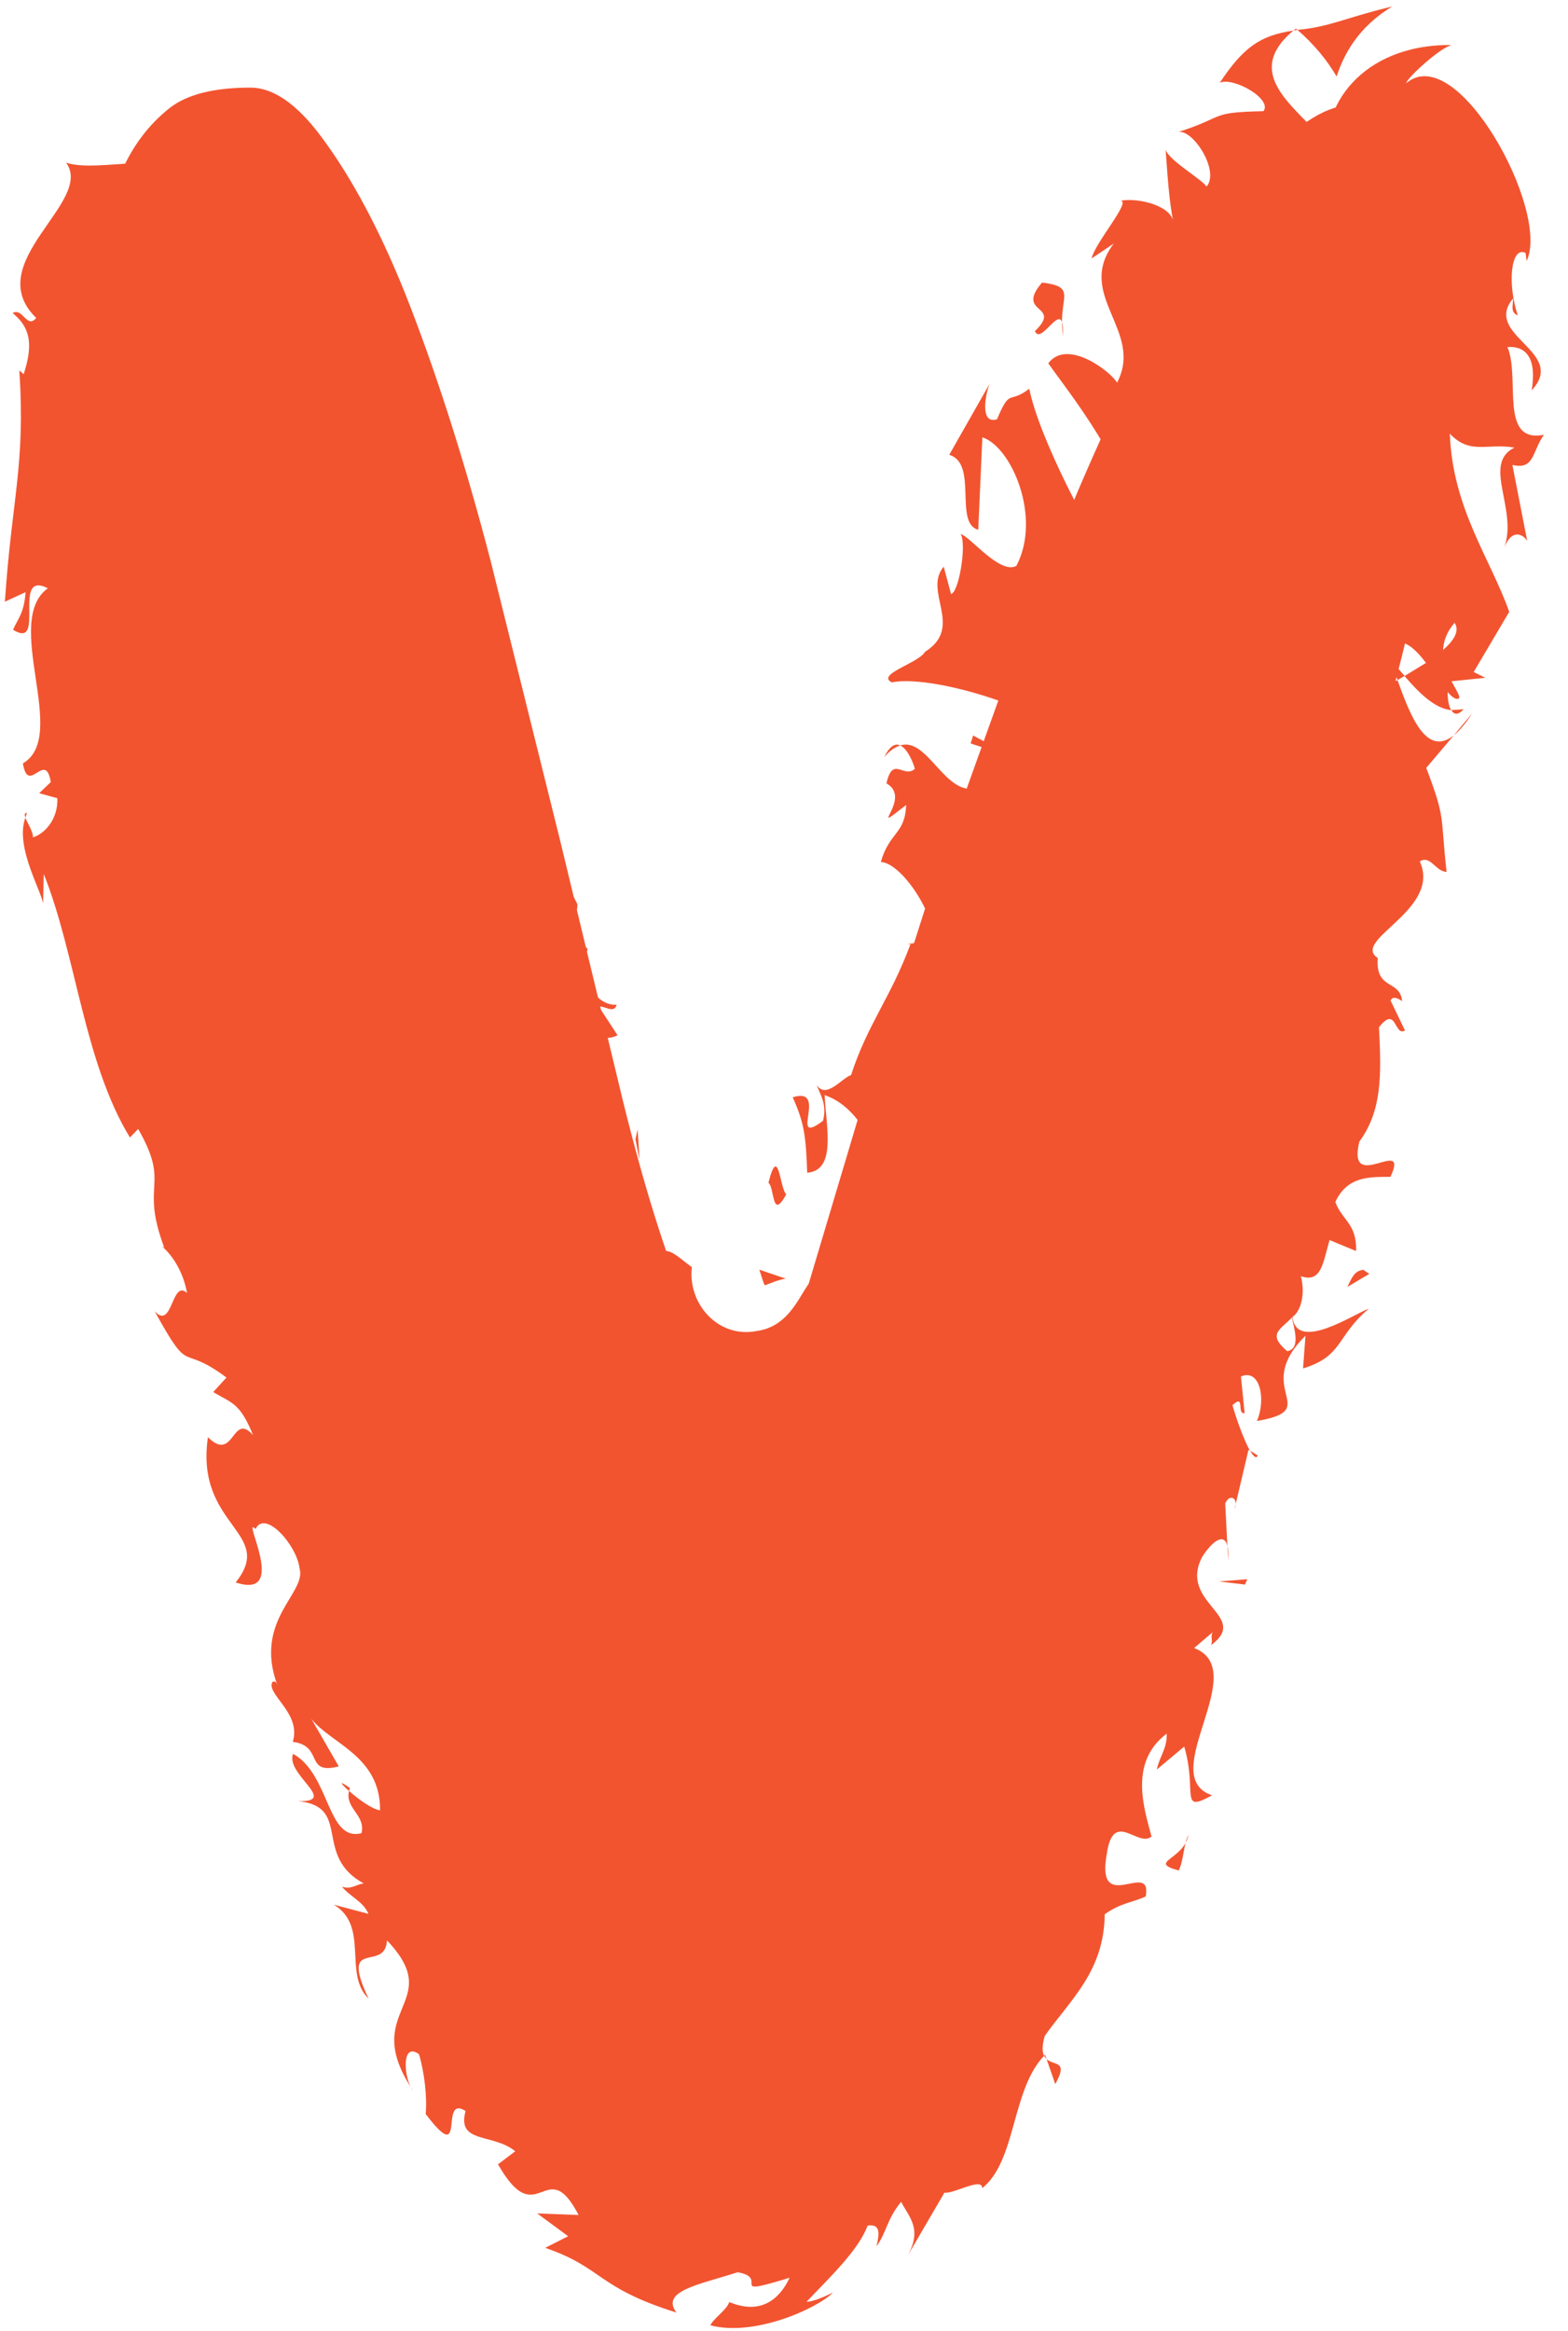 <?xml version="1.0" encoding="utf-8"?>
<!-- Generator: Adobe Illustrator 12.0.0, SVG Export Plug-In  -->
<!DOCTYPE svg PUBLIC "-//W3C//DTD SVG 1.1//EN" "http://www.w3.org/Graphics/SVG/1.1/DTD/svg11.dtd">
<svg  version="1.1" xmlns="http://www.w3.org/2000/svg" xmlns:xlink="http://www.w3.org/1999/xlink" xmlns:a="http://ns.adobe.com/AdobeSVGViewerExtensions/3.0/"
	 width="35" height="52" viewBox="-0.109 -0.144 35 52" enable-background="new -0.109 -0.144 35 52" xml:space="preserve">
<defs>
</defs>
<g>
	<g>
		<g>
			<path fill="#F25430" d="M3.676,2.267C3.211,2.636,2.859,3.102,2.598,3.691C2.309,4.343,2.125,5.077,2.05,5.873L1.924,8.498
				c0,3.427,0.39,6.887,1.159,10.284l2.515,10.424c0.003,0.013,0.819,3.023,0.819,3.023l1.366,4.228
				c0,0.001,1.829,4.673,1.829,4.673c0.657,1.547,1.366,2.966,2.105,4.217c0.709,1.194,1.458,2.181,2.227,2.93
				c0.593,0.578,1.148,0.859,1.699,0.859c0.77,0,1.482-0.283,2.178-0.866c0.832-0.696,1.617-1.625,2.333-2.76
				c0.747-1.184,1.446-2.554,2.079-4.074l1.796-4.704l2.63-8.196l1.823-5.207l1.898-5.872c0.583-1.987,1.076-3.971,1.465-5.896
				c0.378-1.87,0.57-3.576,0.57-5.07l-0.147-1.695c-0.09-0.537-0.242-1.042-0.453-1.499c-0.164-0.355-0.385-0.632-0.677-0.844
				c-0.24-0.175-0.575-0.26-1.023-0.26c-0.589,0-1.236,0.397-1.925,1.18c-0.894,1.016-1.778,2.363-2.628,4.004
				c-0.88,1.695-1.729,3.613-2.524,5.703l-2.238,6.229c-0.001,0-1.778,5.57-1.778,5.57c0,0.001-1.163,3.892-1.163,3.892
				c-0.172,0.574-0.686,0.978-1.284,1.009s-1.152-0.318-1.382-0.871c-0.469-1.128-0.939-2.639-1.396-4.491l-1.398-5.792
				c0,0-1.554-6.249-1.554-6.249c-0.536-2.061-1.133-3.955-1.775-5.628C8.457,5.152,7.773,3.849,7.038,2.874
				C6.506,2.168,5.982,1.81,5.482,1.81C4.666,1.81,4.059,1.964,3.676,2.267z"/>
			<g>
				<path fill="none" d="M3.676,2.267C3.211,2.636,2.859,3.102,2.598,3.691C2.309,4.343,2.125,5.077,2.05,5.873L1.924,8.498
					c0,3.427,0.39,6.887,1.159,10.284l2.515,10.424c0.003,0.013,0.819,3.023,0.819,3.023l1.366,4.228
					c0,0.001,1.829,4.673,1.829,4.673c0.657,1.547,1.366,2.966,2.105,4.217c0.709,1.194,1.458,2.181,2.227,2.93
					c0.593,0.578,1.148,0.859,1.699,0.859c0.77,0,1.482-0.283,2.178-0.866c0.832-0.696,1.617-1.625,2.333-2.76
					c0.747-1.184,1.446-2.554,2.079-4.074l1.796-4.704l2.63-8.196l1.823-5.207l1.898-5.872c0.583-1.987,1.076-3.971,1.465-5.896
					c0.378-1.87,0.57-3.576,0.57-5.07l-0.147-1.695c-0.09-0.537-0.242-1.042-0.453-1.499c-0.164-0.355-0.385-0.632-0.677-0.844
					c-0.24-0.175-0.575-0.26-1.023-0.26c-0.589,0-1.236,0.397-1.925,1.18c-0.894,1.016-1.778,2.363-2.628,4.004
					c-0.88,1.695-1.729,3.613-2.524,5.703l-2.238,6.229c-0.001,0-1.778,5.57-1.778,5.57c0,0.001-1.163,3.892-1.163,3.892
					c-0.172,0.574-0.686,0.978-1.284,1.009s-1.152-0.318-1.382-0.871c-0.469-1.128-0.939-2.639-1.396-4.491l-1.398-5.792
					c0,0-1.554-6.249-1.554-6.249c-0.536-2.061-1.133-3.955-1.775-5.628C8.457,5.152,7.773,3.849,7.038,2.874
					C6.506,2.168,5.982,1.81,5.482,1.81C4.666,1.81,4.059,1.964,3.676,2.267z"/>
				<g>
					<path fill="#F25430" d="M4.801,3.662C4.489,3.268,4.585,3.416,4.54,3.356C5.085,4.003,4.769,3.651,4.801,3.662z"/>
					<polygon fill="#F25430" points="6.066,4.115 5.893,4.159 6.52,4.378 					"/>
					<path fill="#F25430" d="M7.639,7.198C8.16,6.62,7.003,6.065,6.981,5.387l0.102-0.172L6.44,5.247
						C6.86,5.84,7.59,6.637,7.639,7.198z"/>
					<path fill="#F25430" d="M6.829,9.547c0.225-0.2,0.362,0.313-0.063-0.448l-0.041,0.1C6.755,9.27,6.789,9.37,6.829,9.547z"/>
					<path fill="#F25430" d="M6.725,9.198C6.583,8.85,6.585,9.507,6.725,9.198L6.725,9.198z"/>
					<path fill="#F25430" d="M7.422,10.811l-0.375-0.411c-0.128,0.149-0.041,0.59-0.2,0.465C7.117,11.317,7.245,11.172,7.422,10.811
						z"/>
					<path fill="#F25430" d="M8.052,11.124L7.88,10.899C7.826,10.963,7.823,11.037,8.052,11.124z"/>
					<path fill="#F25430" d="M7.515,10.427l0.365,0.472c0.089-0.104,0.309-0.18-0.147-0.224C7.948,10.658,7.723,10.61,7.515,10.427z
						"/>
					<path fill="#F25430" d="M7.527,10.094c0.056-0.311,0.026-0.689,0.43-0.286C7.544,8.922,7.118,9.224,7.527,10.094z"/>
					<path fill="#F25430" d="M8.397,7.106l0.044-0.432L8.084,6.462C8.26,6.57,8.209,7.201,8.397,7.106z"/>
					<path fill="#F25430" d="M7.905,13.938c0.156-0.004,0.351-0.271,0.529-0.355L8.17,13.244
						C8.118,13.464,8.117,13.858,7.905,13.938z"/>
					<path fill="#F25430" d="M8.434,13.583l0.395,0.505C8.731,13.573,8.589,13.51,8.434,13.583z"/>
					<polygon fill="#F25430" points="8.838,10.986 8.058,10.248 8.895,11.159 					"/>
					<polygon fill="#F25430" points="8.427,16.114 8.005,15.877 8.664,16.323 					"/>
					<path fill="#F25430" d="M8.845,17.541c-0.342-0.168-0.396,0.446-0.633,0.236c0.147,0.379,0.473,0.653,0.767,0.9
						C8.776,18.387,8.723,18.039,8.845,17.541z"/>
					<path fill="#F25430" d="M9.455,19.227c-0.174-0.39-0.288-0.347-0.477-0.55C9.1,18.885,9.188,18.851,9.455,19.227z"/>
					<path fill="#F25430" d="M8.997,15.074c-0.079,0.066-0.292,0.209-0.31,0.552L9.046,15.3L8.997,15.074z"/>
					<path fill="#F25430" d="M9.057,15.289L9.046,15.3c0.051,0.246,0.083,0.416,0.097,0.489C9.131,15.726,9.105,15.575,9.057,15.289
						z"/>
					<path fill="#F25430" d="M8.984,15.017l0.012,0.057C9.032,15.043,9.042,15.026,8.984,15.017z"/>
					<path fill="#F25430" d="M8.877,12.525c0.332,0.252,0.735,0.865,0.927,0.115C9.46,12.503,9.361,12.911,8.877,12.525z"/>
					<path fill="#F25430" d="M9.434,14.611l-0.055-0.628c-0.106,0.04-0.239,0.188-0.396,0.052L9.434,14.611z"/>
					<polygon fill="#F25430" points="9.638,14.875 9.434,14.611 9.454,14.844 					"/>
					<path fill="#F25430" d="M9.552,17.971c0.244,0.217,0.332,0.499,0.441,0.813c-0.004-0.366-0.05-0.734-0.135-1.073
						C9.716,17.695,9.445,17.604,9.552,17.971z"/>
					<path fill="#F25430" d="M9.348,16.659l0.038,0.052C9.412,16.667,9.417,16.635,9.348,16.659z"/>
					<polygon fill="#F25430" points="10.756,21.948 10.82,21.878 10.744,21.883 					"/>
					<path fill="#F25430" d="M9.921,17.634c0.014-0.28-0.125-0.41-0.29-0.526l0.227,0.604C9.922,17.718,9.962,17.712,9.921,17.634z"
						/>
					<path fill="#F25430" d="M9.826,19.921l0.12-0.505C9.847,19.581,9.707,19.9,9.826,19.921z"/>
					<path fill="#F25430" d="M9.293,16.827l-0.028-0.034C9.198,16.899,9.237,16.878,9.293,16.827z"/>
					<polygon fill="#F25430" points="9.293,16.827 9.632,17.108 9.386,16.711 					"/>
					<path fill="#F25430" d="M13.656,22.266c-0.396,0.048-0.917-0.55-0.647-1.24c-0.429-0.511-1.604,0.174-2.188,0.852
						c0.171-0.023,0.326-0.06,0.698,0.483c0.16-0.261,0.171-1.446,0.643-1.025c0.389,0.744,0.019,0.682-0.09,1.116
						c0.399-0.443,0.94,0.84,1.604,0.497l-0.415-0.635C13.366,22.275,13.602,22.484,13.656,22.266z"/>
					<path fill="#F25430" d="M10.584,20.729l-0.108-0.235c0,0.297-0.105,0.535-0.317,0.978c0.288,0.363,0.45,0.414,0.584,0.411
						l-0.238-1.224L10.584,20.729z"/>
					<path fill="#F25430" d="M10.209,19.39c0.465,0.091,0.785,0.64,1.151,0.168c-0.101-0.357-0.219-0.463-0.348-0.527l-0.098-0.044
						c0.757,1.416,0.086,0.31,0.19,0.561c-0.149-0.114-0.385-0.475-0.501-0.785c0.191,0.544,0.114,0.493-0.017,0.388
						c1.25,2.465-0.718-0.901-0.332,0.22l-0.085-0.157l-0.019-0.039c1.225,2.179,0.258,0.511,0.497,0.952l-0.254-0.369
						c-0.357-0.667-0.393-1.035-0.4-0.973c-0.032-0.062-0.009,0.404,0.313,1.073l0.225,0.388l0.062,0.089l0.031,0.043l0.008,0.011
						c-1.321-2.355-0.366-0.651-0.661-1.177l0,0.005l-0.004,0.04l-0.021,0.158l0.02-0.033l-0.003-0.005l0.005,0
						c0.042-0.063,0.07-0.088,0.054-0.024l0.015,0.022l0.17,0.014c-0.005,0.359-0.097,0.08-0.17-0.014l-0.068,0.001l-0.002,0.005
						l0.511,1.111C10.475,20.234,10.389,19.927,10.209,19.39z"/>
					<path fill="#F25430" d="M10.858,13.038l-0.088,0.062C10.839,13.162,10.881,13.181,10.858,13.038z"/>
					<path fill="#F25430" d="M10.724,13.58c-0.078-0.071-0.264-0.099-0.289-0.385c0.065-0.27,0.2-0.048,0.334-0.095
						c-0.151-0.139-0.445-0.506-0.518,0.064l0.077,0.069c-0.026,0.504-0.398,1.236-0.476,1.169
						C10.195,14.171,10.433,13.983,10.724,13.58z"/>
					<path fill="#F25430" d="M10.584,16.5l0.446,0.919l0.239-0.585l-0.212,0.08C11.006,16.341,10.768,16.527,10.584,16.5z"/>
					<polygon fill="#F25430" points="10.576,22.108 10.101,22.086 10.861,22.497 					"/>
					<polygon fill="#F25430" points="10.933,23.359 10.537,23.405 10.849,23.682 					"/>
					<path fill="#F25430" d="M27.291,34.34l0.017,0.314C27.316,34.511,27.308,34.416,27.291,34.34z"/>
					<path fill="#F25430" d="M27.966,32.324l-0.171-0.109C27.868,32.34,27.931,32.404,27.966,32.324z"/>
					<path fill="#F25430" d="M27.491,9.117c0.501-0.206,1.209-0.333,0.798-0.489l-0.443-0.101
						C27.786,8.819,27.655,8.991,27.491,9.117z"/>
					<polygon fill="#F25430" points="31.087,15.024 31.245,14.935 30.913,14.554 					"/>
					<path fill="#F25430" d="M32.751,15.769l-0.409,0.49C32.467,16.157,32.603,16.001,32.751,15.769z"/>
					<path fill="#F25430" d="M23.253,45.789l0.193,0.555C23.746,45.812,23.419,45.937,23.253,45.789z"/>
					<path fill="#F25430" d="M21.129,26.123c0.17-0.316,0.158,0.072,0.402-0.795c-0.107,0.692,0.097-0.028,0.103,0.036
						C21.257,25.717,20.83,25.87,21.129,26.123z"/>
					<path fill="#F25430" d="M23.162,32.137c0.021,0.195,0.081,0.295,0.174,0.319C23.322,32.257,23.274,32.133,23.162,32.137z"/>
					<path fill="#F25430" d="M21.958,24.347l-0.156,0.154c-0.013,0.279-0.04,0.556-0.167,0.861
						C21.911,25.106,22.135,24.783,21.958,24.347z"/>
					<path fill="#F25430" d="M0.458,18.096l0.034-0.109C0.432,17.989,0.437,18.034,0.458,18.096z"/>
					<path fill="#F25430" d="M4.042,5.723c0.007,0.054-0.05,0.301-0.061,0.28C4.007,6.093,4.054,5.88,4.042,5.723z"/>
					<path fill="#F25430" d="M12.229,28.711C12.099,28.429,12.167,28.681,12.229,28.711L12.229,28.711z"/>
					<path fill="#F25430" d="M13.41,26.816l0.232,0.047L13.41,26.816z"/>
					<path fill="#F25430" d="M20.219,20.911l0.01-0.021C20.123,20.941,20.142,20.933,20.219,20.911z"/>
					<path fill="#F25430" d="M12.261,28.209l0.01,0.412C12.28,28.551,12.28,28.425,12.261,28.209z"/>
					<path fill="#F25430" d="M12.087,28.334l-0.05-0.268C11.956,28.052,11.924,28.099,12.087,28.334z"/>
					<path fill="#F25430" d="M12.395,29.108l-0.124-0.486c-0.008,0.068-0.022,0.101-0.042,0.09
						C12.266,28.794,12.317,28.911,12.395,29.108z"/>
					<path fill="#F25430" d="M7.683,39.808L7.7,39.739C7.43,39.546,7.501,39.648,7.683,39.808z"/>
					<polygon fill="#F25430" points="28.82,0.494 28.764,0.538 28.851,0.522 					"/>
					<path fill="#F25430" d="M30.968,0c-1.071,0.257-1.385,0.456-2.117,0.522c0.364,0.315,0.659,0.67,0.875,1.041
						C29.937,0.909,30.333,0.385,30.968,0z"/>
					<path fill="#F25430" d="M25.933,38.528c-0.861,0.646-0.492,1.706-0.338,2.295c-0.308,0.255-0.854-0.62-0.999,0.388
						c-0.253,1.404,1.021,0.104,0.869,0.948c-0.31,0.142-0.542,0.136-0.915,0.397c-0.014,1.274-0.76,1.896-1.34,2.716
						c-0.063,0.225-0.054,0.357-0.015,0.443c-0.728,0.76-0.616,2.341-1.38,2.952c0.006-0.256-0.641,0.134-0.843,0.099l-0.875,1.499
						c0.416-0.669,0.097-0.927-0.091-1.294c-0.317,0.379-0.336,0.709-0.55,0.989c0.059-0.256,0.105-0.507-0.199-0.459
						c-0.201,0.544-0.827,1.136-1.363,1.699c0.144-0.001,0.39-0.107,0.591-0.206c-0.372,0.371-1.773,0.989-2.738,0.731
						c0.08-0.162,0.37-0.348,0.422-0.519c0.775,0.324,1.169-0.156,1.346-0.542c-1.46,0.449-0.413,0.007-1.159-0.122
						c-0.879,0.281-1.722,0.417-1.367,0.899c-1.792-0.564-1.627-0.996-2.928-1.444l0.512-0.259l-0.692-0.509l0.925,0.036
						c-0.732-1.41-0.905,0.436-1.799-1.131l0.385-0.291c-0.502-0.413-1.31-0.157-1.109-0.899c-0.606-0.385,0.046,1.3-0.89,0.068
						c0.035-0.368-0.027-0.925-0.15-1.335c-0.411-0.297-0.333,0.584-0.132,0.813c-1.229-1.828,0.767-1.934-0.582-3.351
						c-0.042,0.735-1.074-0.102-0.411,1.3c-0.572-0.556,0.024-1.614-0.774-2.096l0.771,0.204c-0.114-0.278-0.413-0.383-0.592-0.608
						c0.203,0.076,0.322-0.054,0.487-0.07c-1.147-0.625-0.251-1.719-1.47-1.837c0.933,0.031-0.289-0.603-0.107-1.055
						c0.831,0.464,0.753,1.969,1.527,1.771c0.099-0.407-0.374-0.55-0.278-0.943c0.193,0.173,0.512,0.409,0.693,0.433
						c0.007-1.216-1.091-1.478-1.534-2.041l0.612,1.061c-0.774,0.197-0.326-0.458-1.027-0.548c0.203-0.656-0.632-1.076-0.445-1.35
						c0.004,0.044,0.05-0.058,0.101,0.086c-0.538-1.458,0.66-2.053,0.495-2.606c-0.061-0.521-0.771-1.317-0.981-0.878
						c-0.34-0.334,0.764,1.595-0.445,1.192c0.903-1.121-0.912-1.246-0.619-3.239c0.594,0.584,0.533-0.582,1.008-0.046
						c-0.297-0.729-0.475-0.712-0.89-0.961l0.296-0.324c-1.068-0.797-0.775,0.022-1.603-1.479c0.403,0.438,0.375-0.729,0.723-0.406
						c-0.076-0.423-0.283-0.804-0.573-1.056l0.064,0.042c-0.553-1.478,0.155-1.356-0.582-2.646l-0.184,0.19
						c-1.024-1.675-1.199-4.063-1.923-5.877l-0.017,0.705c0.047-0.197-0.648-1.279-0.393-1.962c0.042,0.121,0.177,0.316,0.168,0.439
						c0.242-0.069,0.564-0.386,0.545-0.873l-0.406-0.111l0.259-0.248c-0.117-0.728-0.503,0.314-0.622-0.418
						c1.044-0.607-0.468-3.16,0.556-3.906c-0.823-0.421-0.022,1.392-0.776,0.926c0.1-0.238,0.245-0.355,0.28-0.839L0,13.278
						c0.153-2.301,0.463-3.054,0.322-5.158L0.42,8.202c0.216-0.67,0.148-1.04-0.247-1.363c0.229-0.13,0.318,0.365,0.526,0.109
						C-0.564,5.716,2.005,4.36,1.367,3.485C2.14,3.738,3.818,3.099,4.081,3.981l0.1-0.317C4.605,4.066,3.584,4.46,4.244,5.028
						C3.959,5.306,3.609,5.702,3.308,6.013c0.24-0.038,0.581,0.233,0.674-0.01C3.975,6.384,3.993,6.72,4.359,6.236
						c-1.836,3.532,0.035,7.167-0.154,10.697c0.094,0.225,0.289,0.046,0.421-0.071c-0.492,0.755,0.415,0.547,0.557,0.871
						l-0.679,1.111c0.349,0.325,0.537-0.04,0.715-0.053c0.606,1.764,0.198,3.724,1.055,5.064c-0.193,0.539-0.715,0.055-0.672,0.694
						c0.683-1.047,0.847,1.689,1.339,1.008c-0.793,0.821,0.334,2.259-1.034,2.305c0.101,0.754,0.701,0.476,0.767,0.235
						c0.149,0.875,0.323,1.484,0.921,2.099c-0.216,0.582,1.418,3.602,0.733,4.716c0.458-0.709,0.335-0.066,0.764,0.334l0.408-0.617
						l0.296,1.119c-0.061-0.291,0.165,0.324,0.043,0.167c0.046,0.193-0.327,0.079-0.283,0.597c0.254,0.745,0.563,0.665,1,0.959
						l0.035-0.144l0.246,0.479c0.126,0.372-1.041-1.086-0.851,0.216c0.156-0.04,1.14,0.384,0.879,0.855
						c-0.21-0.62-0.555-0.397-0.625-0.11l0.295,0.87l0.57-0.55c0.871,2.298,1.516,5.045,3.074,7.001
						c-0.514,0.355,1.104,1.36,0.317,1.797l-0.01-0.116c-0.512-0.388-0.405,0.678,0.153,0.905c-0.196-0.534,1.093-0.326,0.366-1.079
						c0.281,0.05,0.563,0.059,0.601-0.148c-0.243-1.62,0.902,0.067,1.909-1.797c-0.003,0.13,0.051,0.206,0.084,0.25
						c0.313-1.287,2.049-2.187,1.959-2.653l0.498,0.125c-0.13-1.412-0.145-1.601,0.702-2.717c0.067,0.047,0.139,0.261,0.32,0.074
						c-0.213-0.472-0.424-0.944,0.041-1.877l0.131,0.095l0.501-1.544c1.472,0.528,0.018-2.747,1.726-2.767
						c-0.327-0.44-0.099-1.612-0.141-2.18c0.063,0.018,0.139,0.006,0.234-0.056c-0.594-0.845,0.793-1.634,0.915-2.318
						c-0.049-0.489-0.356-0.383-0.665-0.276c0.869-0.589,0.084-2.644,0.462-2.849c0.274-0.595,0.634-0.036,1.012-0.094
						c0.183-0.962-1.359-0.303-0.354-1.329c0.013,0.165-0.028,0.446,0.092,0.374c0.286-0.427,2.236-0.684,2.067-1.268l-0.367,0.218
						c-0.079-0.977,1.896-1.63,0.945-2.069l-0.483-0.067c1.084-1.289,0.024-0.687,1.041-2.02l0.069,0.042
						c0.124-0.685,0.808-0.855,0.179-1.415l-0.172,0.194c0.205-0.833,0.283-0.888,0.589-1.706c-0.039-0.12-0.02-0.556,0.171-0.622
						c-0.601-0.149,0.193-1.98,0.323-2.326c-0.072,0.679,0.268,0.439,0.566,0.317c-0.408-0.522-0.395-0.796,0.104-1.245
						c-0.755-0.265-1.555-0.57-1.343-1.613c0.077,0.186,0.08,0.454,0.266,0.387c0.187-0.07,0.072-0.351,0.034-0.445
						c0.186-0.068,0.227,0.293,0.524,0.237c-0.578-0.864,0.293-1.243,0.156-2.285c0.186,0.357,0.383,0.114,0.674,0.042
						c-0.882-0.214,0.998-1.28-0.22-1.055c1.066-2.007,0.176-4.664,0.546-5.375c0.232-0.333-0.554,0.023-0.31-0.39
						c0.038-0.05,0.035-0.039,0.111-0.137c-0.564,0.654-0.439,0.312-0.254,0.938c-0.236-0.287-0.147-0.75-0.682-0.785
						c-0.003,0.376,0.035,0.716,0.102,1.013l-0.527-0.353c-0.015,0.364-0.29,0.612-0.581,0.825c0.097-0.14-0.001-0.099-0.094-0.158
						c0.56,0.657-0.31,1.644-0.041,2.087c-0.882-0.129-0.277,0.898-1.08,0.733l0.042,0.502c0.404,0.027,0.79,0.17,0.48,0.347
						l-0.023,0.068l-0.491-0.095c-0.042,0.349-0.136,0.675-0.222,0.878c0.079-0.072,0.209-0.135,0.358-0.194l-0.385,0.251
						L27.05,9.473l0.01-0.074c-0.188,0.131-0.329,0.295-0.306,0.624c-1.207,0.727-0.084,2.752-1.52,3.539
						c0.171-0.141,0.315-0.374,0.184-0.505c-0.382,0.987-1.343,1.767-1.255,2.571l0.438,0.104c-0.083,0.838-0.163,1.478-0.41,2.087
						l0.465,0.205c-0.536,0.941-0.377,2.888-1.534,3.155c0.313,0.345-0.516,1.221-0.552,1.78l-0.412,0.013
						c-0.336,0.635-0.338,1.093-0.357,1.53c-1.224,1.128-0.793,2.564-1.224,3.781l-0.11-0.021c-0.047,0.461-0.033,0.804-0.13,1.361
						c-0.088-0.786,0.124,0.644-0.876,1.648c-0.607,1.052-2.937,1.75-4.16,0.874c-0.795-0.189-1.362-0.643-1.86-1.291
						c1.944,1.592,0.178-0.535,0.626-0.833c-0.35-0.253-0.63-0.527-0.757-0.602c0.125-0.291,0.448,0.205,0.399-0.217
						c-0.35-0.26-0.705-1.301-1.264-1.491c-0.089,0.086-0.145,0.247-0.172,0.437c0.044,0.036,0.036,0.036-0.003,0.017l-0.009,0.044
						l-0.002-0.05l-0.221-0.093c-0.145-0.709-0.213-0.398-0.412-0.319c0.463-0.954-0.107-1.24,0.53-2.023
						c-0.689,1.011-0.467-1.7-1.185-1.001c0.561-0.696-0.054-0.371,0.452-0.853c-0.02,0.78,0.819,1.414,1.292,1.942l0.245-0.711
						c0.882,0.182,0.081,1.421,0.442,1.708c-0.245-0.187-0.216-0.781-0.048-0.847l-0.546,0.328
						c-0.018,0.932,0.681,1.493,1.192,1.986c-0.01-0.631,0.589,0.557,0.849-0.006l-0.226-0.41c0.133-0.271,0.459,0.087,0.711,0.261
						c-0.095,0.833,0.603,1.595,1.452,1.424c0.873-0.118,1.019-1.113,1.352-1.229c-0.192,0.26-0.299,0.751-0.385,1.132
						c0.209-0.159,0.504-0.406,0.66-0.612c-0.327,0.718-1.002,0.832-1.824,1.175c0.316,0.368-0.816,0.935,0.428,1.374
						c1.896-0.132,2.091-1.398,2.139-2.062c-0.1-0.564-0.406-0.96-0.045-1.868c-0.065-0.201,0.495,0.559,0.582-0.461
						c-0.015-1.321-0.597-2.45-1.395-2.709c0.035,0.715,0.267,1.678-0.389,1.73c-0.03-0.813-0.062-1.102-0.324-1.683
						c0.821-0.25-0.119,1.125,0.677,0.525c0.098-0.388-0.074-0.589-0.137-0.797c0.204,0.325,0.571-0.168,0.763-0.223
						c0.373-1.147,0.879-1.713,1.329-2.926c0.12-0.034,0.378-0.101,0.531-0.013c0.013-0.677-0.743-1.796-1.196-1.814
						c0.19-0.669,0.543-0.619,0.565-1.271c-0.937,0.732,0.165-0.15-0.439-0.482c0.14-0.634,0.386-0.1,0.634-0.326
						c-0.032-0.125-0.158-0.444-0.326-0.521c0.62-0.198,1.01,1.178,1.732,0.943c0.467-0.175,1.576-1.247,1.658-1.322
						c-0.438-0.484-2.702-1.202-3.58-1.028c-0.357-0.181,0.606-0.43,0.742-0.681c0.882-0.553-0.051-1.345,0.418-1.9l0.163,0.609
						c0.171-0.019,0.356-1.104,0.215-1.338c0.218,0.06,0.874,0.909,1.244,0.712c0.573-1.09-0.116-2.666-0.759-2.867l-0.092,2.061
						c-0.548-0.142,0.001-1.484-0.648-1.671l0.902-1.586c-0.09,0.216-0.23,0.918,0.165,0.792c0.3-0.715,0.261-0.325,0.719-0.681
						c0.223,1.098,1.358,3.272,1.947,4.079l-0.016-0.949l0.387-0.075c-0.01-1.217-1.506-3.067-1.893-3.622
						c0.427-0.565,1.395,0.187,1.536,0.431c0.607-1.16-0.947-1.947-0.075-3.102l-0.493,0.332c0.072-0.35,0.896-1.283,0.643-1.287
						c0.414-0.077,1.164,0.122,1.182,0.494c-0.104-0.548-0.133-1.091-0.176-1.671c-0.021,0.226,0.825,0.698,0.915,0.862
						c0.316-0.359-0.354-1.371-0.676-1.204c1.144-0.359,0.693-0.452,1.947-0.479c0.207-0.268-0.67-0.77-0.975-0.634
						c0.521-0.783,0.899-1.056,1.643-1.164c-1.414,1.181,0.732,2.025,0.802,2.794c-0.225-1.039,0.697-2.494,2.736-2.472
						c-0.257,0.053-1.006,0.737-1.019,0.853c1.138-0.974,3.222,2.854,2.687,3.966l-0.023-0.182
						c-0.335-0.157-0.407,0.703-0.173,1.396c-0.167-0.079-0.109-0.185-0.106-0.38c-0.69,0.832,1.224,1.184,0.415,2.05
						c0.132-0.813-0.203-0.991-0.541-0.965c0.294,0.681-0.195,2.153,0.814,1.957c-0.273,0.392-0.208,0.784-0.703,0.673l0.331,1.695
						c-0.086-0.144-0.341-0.289-0.511,0.144c0.304-0.859-0.503-1.864,0.225-2.227c-0.609-0.104-0.989,0.168-1.442-0.31
						c0.061,1.669,0.909,2.791,1.326,3.974l-0.793,1.342l0.26,0.129l-0.754,0.078c0.114,0.219,0.223,0.369,0.147,0.39
						c-0.069,0.017-0.149-0.052-0.234-0.149c-0.002,0.16,0.024,0.313,0.078,0.403c-0.377-0.039-0.729-0.399-1.041-0.761l0.479-0.293
						c-0.276-0.364-0.587-0.648-0.912-0.321l0.101,0.234c-0.216-0.241-0.402-0.399-0.536-0.296l0.067,1.15
						c0.124-0.096,0.366-0.227,0.644-0.383c0.285,0.787,0.638,1.722,1.255,1.234l-0.613,0.724c0.444,1.165,0.311,1.054,0.454,2.32
						c-0.256-0.013-0.358-0.384-0.598-0.233c0.491,1.083-1.549,1.754-0.938,2.154c-0.054,0.729,0.494,0.471,0.544,0.961
						c-0.069-0.044-0.205-0.133-0.258-0.012l0.321,0.667c-0.239,0.15-0.185-0.579-0.58-0.071c0.057,1.089,0.064,1.863-0.438,2.55
						c-0.293,1.201,1.134-0.162,0.694,0.786c-0.446,0.006-0.957-0.03-1.231,0.562c0.159,0.419,0.482,0.482,0.464,1.093l-0.592-0.245
						c-0.151,0.518-0.183,0.962-0.64,0.807c0.121,0.482-0.053,0.831-0.188,0.906c0.091,0.805,1.393-0.077,1.704-0.182
						c-0.731,0.616-0.567,1.057-1.468,1.333l0.054-0.729c-1.218,1.203,0.422,1.646-1.084,1.901c0.208-0.479,0.072-1.178-0.356-0.992
						l0.082,0.816c-0.187,0.033,0.021-0.445-0.271-0.177c0.068,0.247,0.246,0.766,0.391,1.017l-0.034-0.021l-0.313,1.327
						c0.104-0.237-0.102-0.37-0.206-0.131l0.048,0.951c-0.07-0.309-0.344-0.104-0.565,0.246c-0.534,1.034,1.089,1.313,0.199,1.965
						c0.051-0.121-0.019-0.165,0.034-0.286l-0.411,0.35c1.31,0.493-0.876,2.862,0.402,3.284c-0.745,0.414-0.322-0.073-0.623-1.086
						l-0.61,0.511C25.768,39.041,25.949,38.857,25.933,38.528z M28.624,29.996c0.316-0.053,0.142-0.53,0.106-0.753
						C28.474,29.52,28.167,29.609,28.624,29.996z M32.103,14.355c0.241-0.213,0.376-0.424,0.257-0.607
						C32.181,13.954,32.112,14.161,32.103,14.355z M17.07,32.007l-0.052,0.036C17.85,31.912,18.285,31.834,17.07,32.007z
						 M15.825,31.88c-0.614-0.167-1.099-0.382-1.309-0.347c-0.038-0.129-0.032-0.155,0.212-0.123
						C15.405,31.584,15.677,31.712,15.825,31.88z M9.582,36.1c0.019-0.068,0.039-0.135,0.029-0.271
						C9.389,35.665,9.25,35.64,9.582,36.1z"/>
					<path fill="#F25430" d="M32.56,15.676l-0.274,0.02C32.344,15.794,32.434,15.82,32.56,15.676z"/>
					<polygon fill="#F25430" points="23.217,45.687 23.196,45.715 23.253,45.789 					"/>
					<path fill="#F25430" d="M19.628,16.747c0.13-0.157,0.249-0.227,0.359-0.263C19.88,16.433,19.757,16.482,19.628,16.747z"/>
					<path fill="#F25430" d="M11.129,25.816l0.29,0.581c-0.104-0.29-0.032-0.424,0.001-0.592
						C11.315,25.847,11.19,26.006,11.129,25.816z"/>
					<path fill="#F25430" d="M12.78,20.025l-0.128-0.248l-0.212,0.076C12.541,20.211,12.778,20.42,12.78,20.025z"/>
					<path fill="#F25430" d="M12.528,24.859c0.376-0.146,0.155-0.487-0.015-0.872l0.017,0.072
						C11.953,24.077,12.23,24.454,12.528,24.859z"/>
					<path fill="#F25430" d="M12.477,23.897l-0.101-0.374C12.144,23.529,12.367,23.687,12.477,23.897z"/>
					<path fill="#F25430" d="M12.881,29.542c0.022-0.245-0.529,0.061-0.418-0.118C11.748,29.195,13.794,30.896,12.881,29.542z"/>
					<polygon fill="#F25430" points="13.741,24.208 13.291,24.47 13.744,24.603 					"/>
					<path fill="#F25430" d="M14.296,27.5l-0.079-0.684c-0.078,0.034-0.148-0.034-0.212-0.124
						C14.085,27.099,14.168,27.561,14.296,27.5z"/>
					<path fill="#F25430" d="M14.005,26.692c-0.048-0.212-0.113-0.407-0.224-0.501C13.818,26.303,13.9,26.542,14.005,26.692z"/>
					<polygon fill="#F25430" points="14.124,25.051 14.076,25.268 14.166,25.733 					"/>
					<path fill="#F25430" d="M18.917,26.855l0.072-0.739c-0.144-0.121-0.302,0.04-0.313,0.319
						C18.741,26.637,18.727,26.915,18.917,26.855z"/>
					<path fill="#F25430" d="M16.965,28.527c0.167-0.062,0.271-0.113,0.463-0.15l-0.589-0.199
						C16.881,28.289,16.933,28.493,16.965,28.527z"/>
					<path fill="#F25430" d="M17.442,26.496c-0.145-0.119-0.171-1.155-0.398-0.258C17.186,26.357,17.114,27.098,17.442,26.496z"/>
					<polygon fill="#F25430" points="21.613,16.262 21.557,16.44 22.525,16.758 					"/>
					<path fill="#F25430" d="M23.151,6.159c-0.612,0.712,0.468,0.48-0.159,1.083c0.124,0.297,0.511-0.492,0.603-0.202
						C23.597,6.433,23.865,6.246,23.151,6.159z"/>
					<path fill="#F25430" d="M23.594,7.04l0.019,0.318C23.624,7.188,23.614,7.101,23.594,7.04z"/>
					<polygon fill="#F25430" points="4.919,4.628 5.229,4.625 4.863,4.518 					"/>
					<path fill="#F25430" d="M4.604,3.823l0.485,0.41L4.768,3.642C4.754,3.731,4.737,3.884,4.604,3.823z"/>
					<path fill="#F25430" d="M30.455,28.272l-0.133-0.092c-0.188,0.025-0.243,0.144-0.354,0.381L30.455,28.272z"/>
					<polygon fill="#F25430" points="27.68,35.202 27.733,35.082 27.1,35.133 					"/>
					<path fill="#F25430" d="M26.201,41.58c0.116-0.232,0.101-0.563,0.218-0.796C26.317,41.347,25.493,41.384,26.201,41.58z"/>
				</g>
			</g>
		</g>
	</g>
</g>
</svg>
